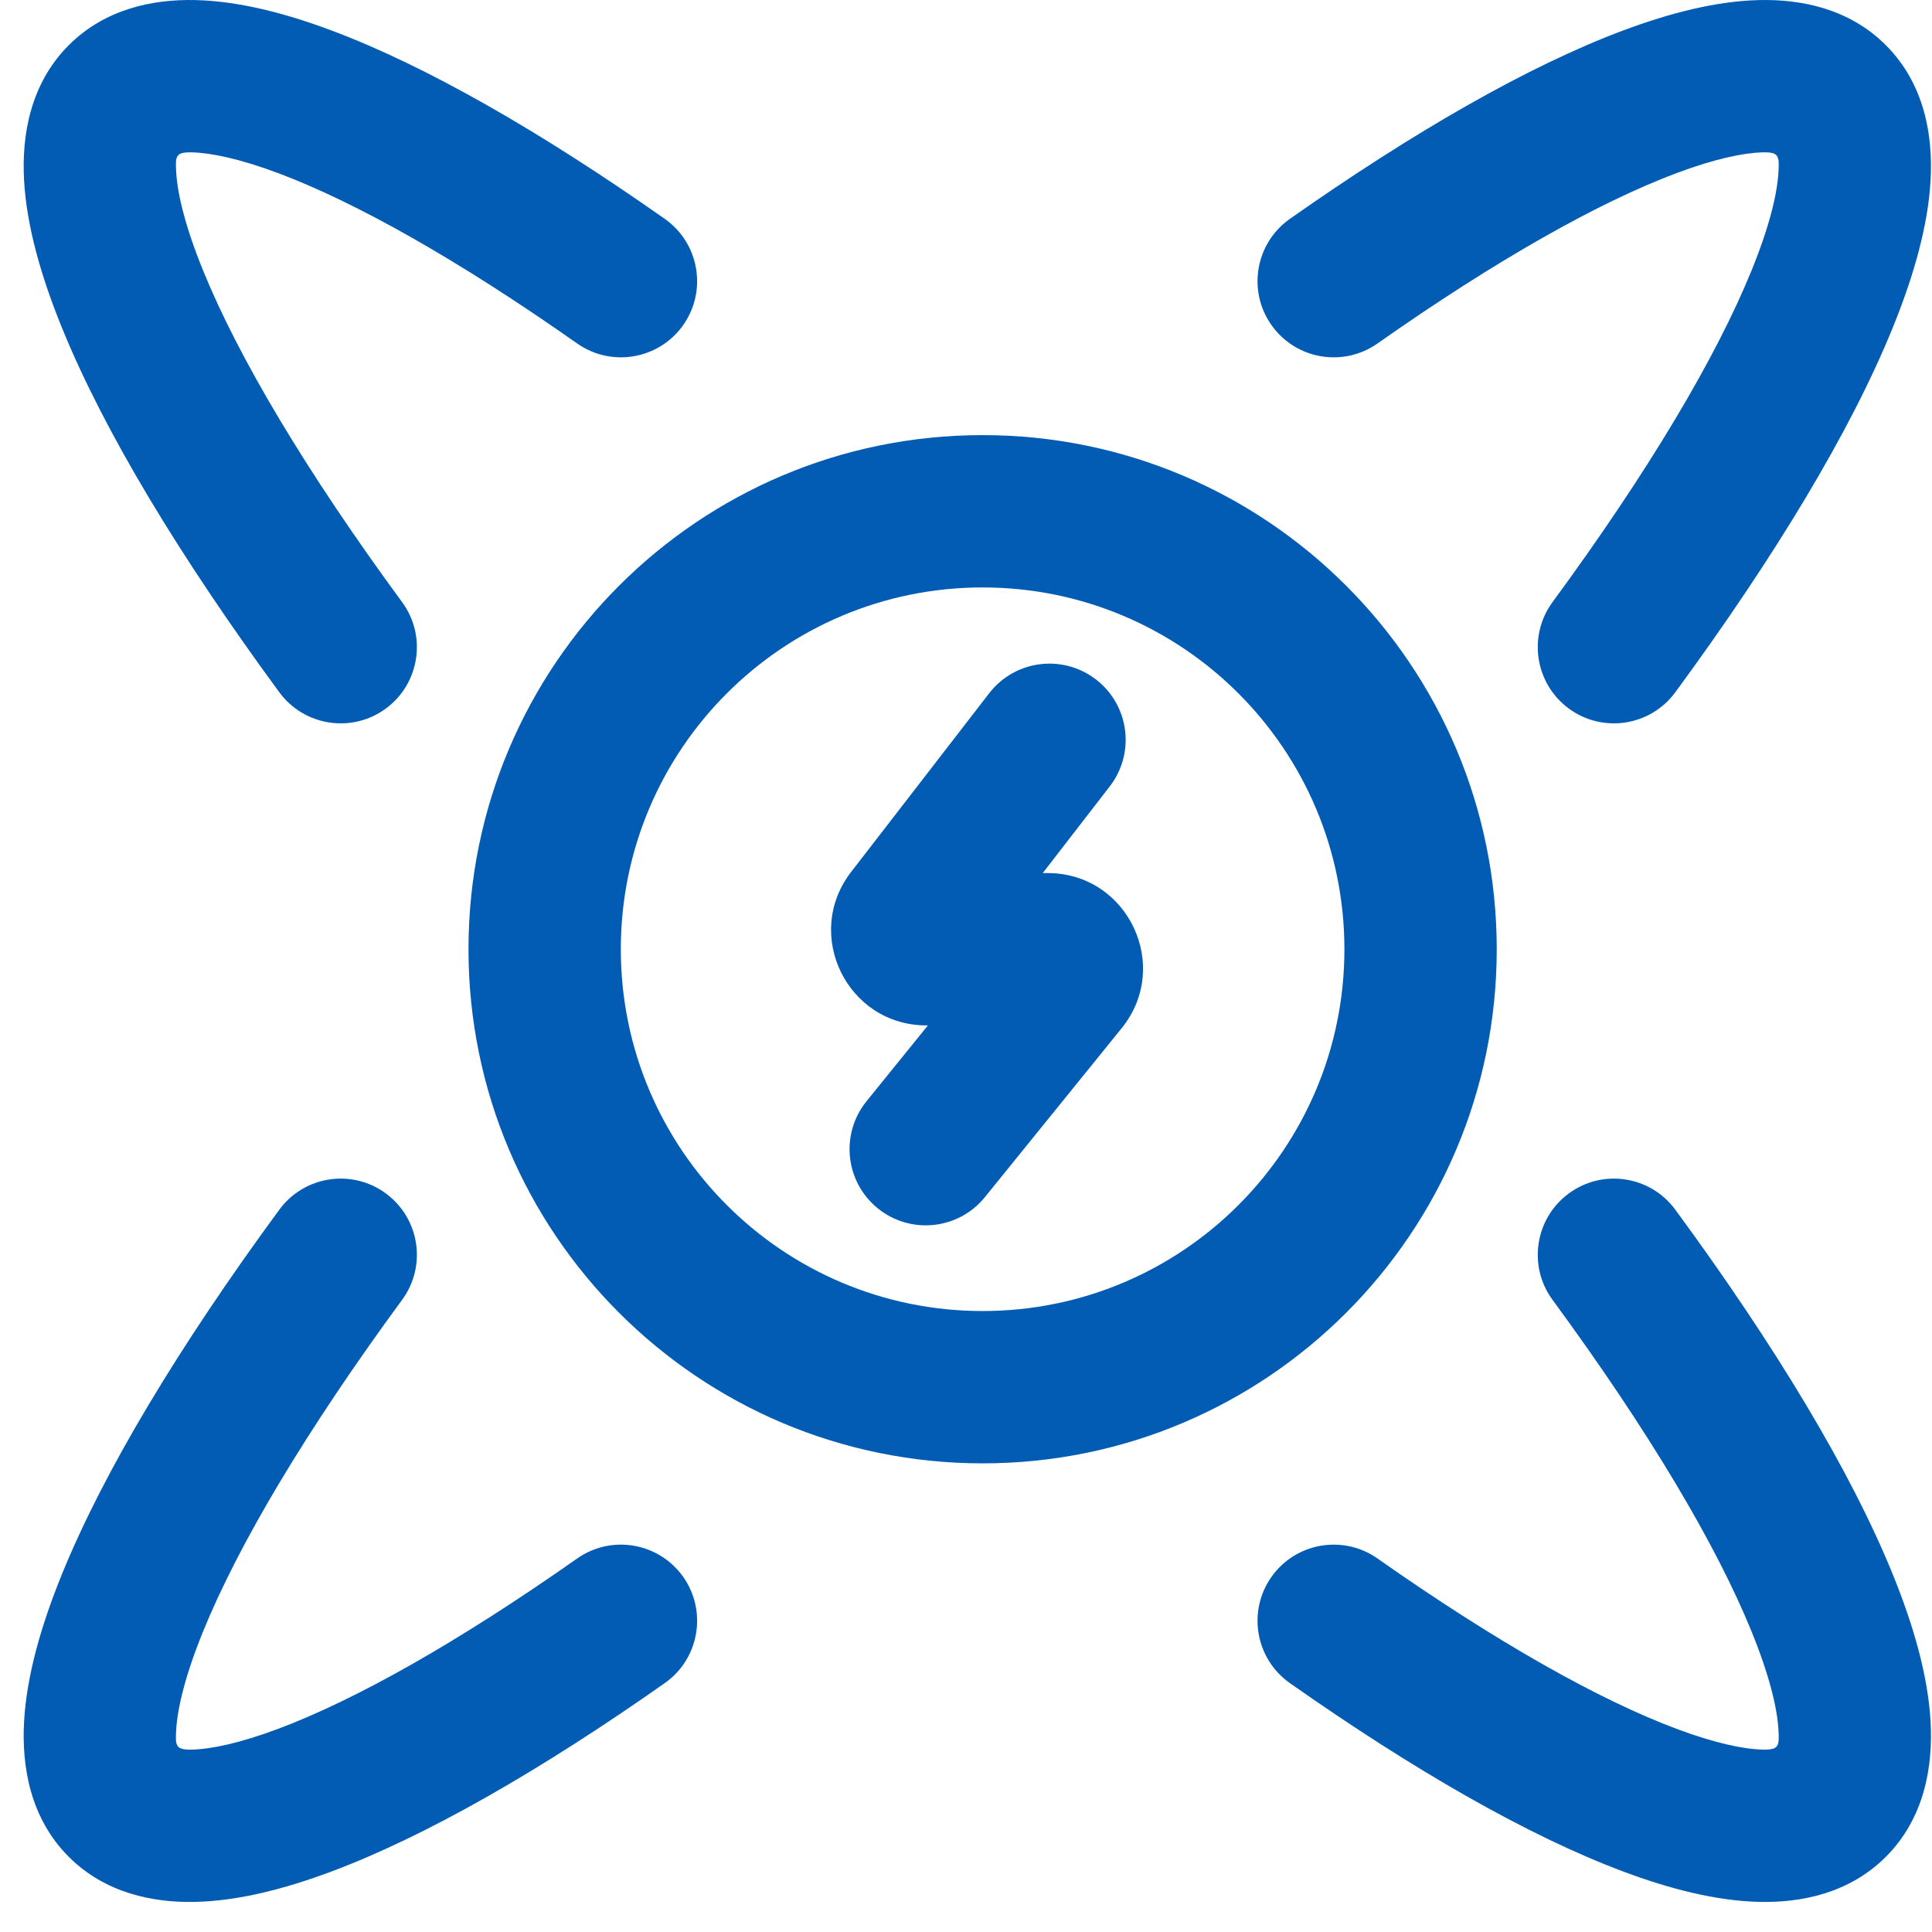<svg width="51" height="51" viewBox="0 0 51 51" fill="none" xmlns="http://www.w3.org/2000/svg">
<g clip-path="url(#clip0_5599_727)">
<path d="M44.224 18.274C43.567 19.169 42.309 19.362 41.414 18.705C40.519 18.047 40.326 16.789 40.983 15.894C43.518 12.443 45.304 9.433 46.237 7.139C46.707 5.985 46.914 5.123 46.947 4.54C46.971 4.117 46.961 4.012 46.533 4.022C46.034 4.034 45.28 4.186 44.251 4.572C42.205 5.339 39.502 6.86 36.362 9.067C35.454 9.705 34.2 9.487 33.561 8.578C32.923 7.67 33.142 6.416 34.05 5.777C37.316 3.482 40.337 1.745 42.84 0.807C44.085 0.34 45.312 0.028 46.438 0.002C47.566 -0.025 48.827 0.237 49.781 1.192C50.801 2.211 51.03 3.575 50.962 4.769C50.893 5.972 50.514 7.297 49.962 8.654C48.852 11.385 46.85 14.699 44.224 18.274Z" fill="#025CB3"/>
<path d="M7.373 31.933C8.031 31.038 9.289 30.845 10.184 31.503C11.079 32.16 11.272 33.418 10.614 34.313C8.08 37.764 6.293 40.774 5.36 43.068C4.891 44.222 4.684 45.084 4.651 45.667C4.627 46.09 4.636 46.195 5.065 46.185C5.564 46.174 6.317 46.021 7.347 45.635C9.393 44.868 12.096 43.347 15.236 41.14C16.144 40.502 17.398 40.721 18.037 41.629C18.675 42.538 18.456 43.792 17.548 44.43C14.282 46.726 11.261 48.462 8.758 49.4C7.513 49.867 6.286 50.179 5.159 50.205C4.031 50.232 2.771 49.97 1.816 49.016C0.797 47.996 0.568 46.632 0.636 45.438C0.705 44.235 1.083 42.91 1.636 41.553C2.746 38.823 4.748 35.508 7.373 31.933Z" fill="#025CB3"/>
<path d="M44.224 31.933C43.567 31.038 42.309 30.845 41.414 31.503C40.519 32.16 40.326 33.418 40.983 34.313C43.518 37.764 45.304 40.774 46.237 43.068C46.707 44.222 46.914 45.084 46.947 45.667C46.971 46.09 46.961 46.195 46.533 46.185C46.034 46.174 45.28 46.021 44.251 45.635C42.205 44.868 39.502 43.347 36.362 41.14C35.454 40.502 34.2 40.721 33.561 41.629C32.923 42.538 33.142 43.792 34.05 44.43C37.316 46.726 40.337 48.462 42.84 49.4C44.085 49.867 45.312 50.179 46.438 50.205C47.566 50.232 48.827 49.97 49.781 49.016C50.801 47.996 51.03 46.632 50.962 45.438C50.893 44.235 50.514 42.91 49.962 41.553C48.852 38.823 46.85 35.508 44.224 31.933Z" fill="#025CB3"/>
<path d="M10.184 18.705C9.289 19.362 8.031 19.169 7.373 18.274C4.748 14.699 2.746 11.385 1.636 8.654C1.083 7.297 0.705 5.972 0.636 4.769C0.568 3.575 0.797 2.211 1.816 1.192C2.771 0.237 4.031 -0.025 5.159 0.002C6.286 0.028 7.513 0.34 8.758 0.807C11.261 1.745 14.282 3.482 17.548 5.777C18.456 6.416 18.675 7.67 18.037 8.578C17.398 9.487 16.144 9.705 15.236 9.067C12.096 6.86 9.393 5.339 7.347 4.572C6.317 4.186 5.564 4.034 5.065 4.022C4.636 4.012 4.627 4.117 4.651 4.54C4.684 5.123 4.891 5.985 5.36 7.139C6.293 9.433 8.08 12.443 10.614 15.894C11.272 16.789 11.079 18.047 10.184 18.705Z" fill="#025CB3"/>
<path d="M28.933 17.938C29.812 18.617 29.974 19.879 29.295 20.758L27.526 23.047H27.656C29.77 23.047 30.939 25.498 29.609 27.142L26 31.6C25.301 32.464 24.035 32.597 23.172 31.898C22.309 31.199 22.176 29.933 22.874 29.07L24.495 27.068H24.455C22.368 27.068 21.19 24.67 22.467 23.018L26.113 18.299C26.792 17.421 28.055 17.259 28.933 17.938Z" fill="#025CB3"/>
<path fill-rule="evenodd" clip-rule="evenodd" d="M25.939 11.486C33.434 11.486 39.51 17.562 39.51 25.058C39.51 32.553 33.434 38.629 25.939 38.629C18.443 38.629 12.367 32.553 12.367 25.058C12.367 17.562 18.443 11.486 25.939 11.486ZM25.939 15.507C31.213 15.507 35.489 19.783 35.489 25.058C35.489 30.332 31.213 34.608 25.939 34.608C20.664 34.608 16.388 30.332 16.388 25.058C16.388 19.783 20.664 15.507 25.939 15.507Z" fill="#025CB3"/>
</g>
<defs>
<clipPath id="clip0_5599_727">
<rect width="51" height="51" fill="white"/>
</clipPath>
</defs>
</svg>
